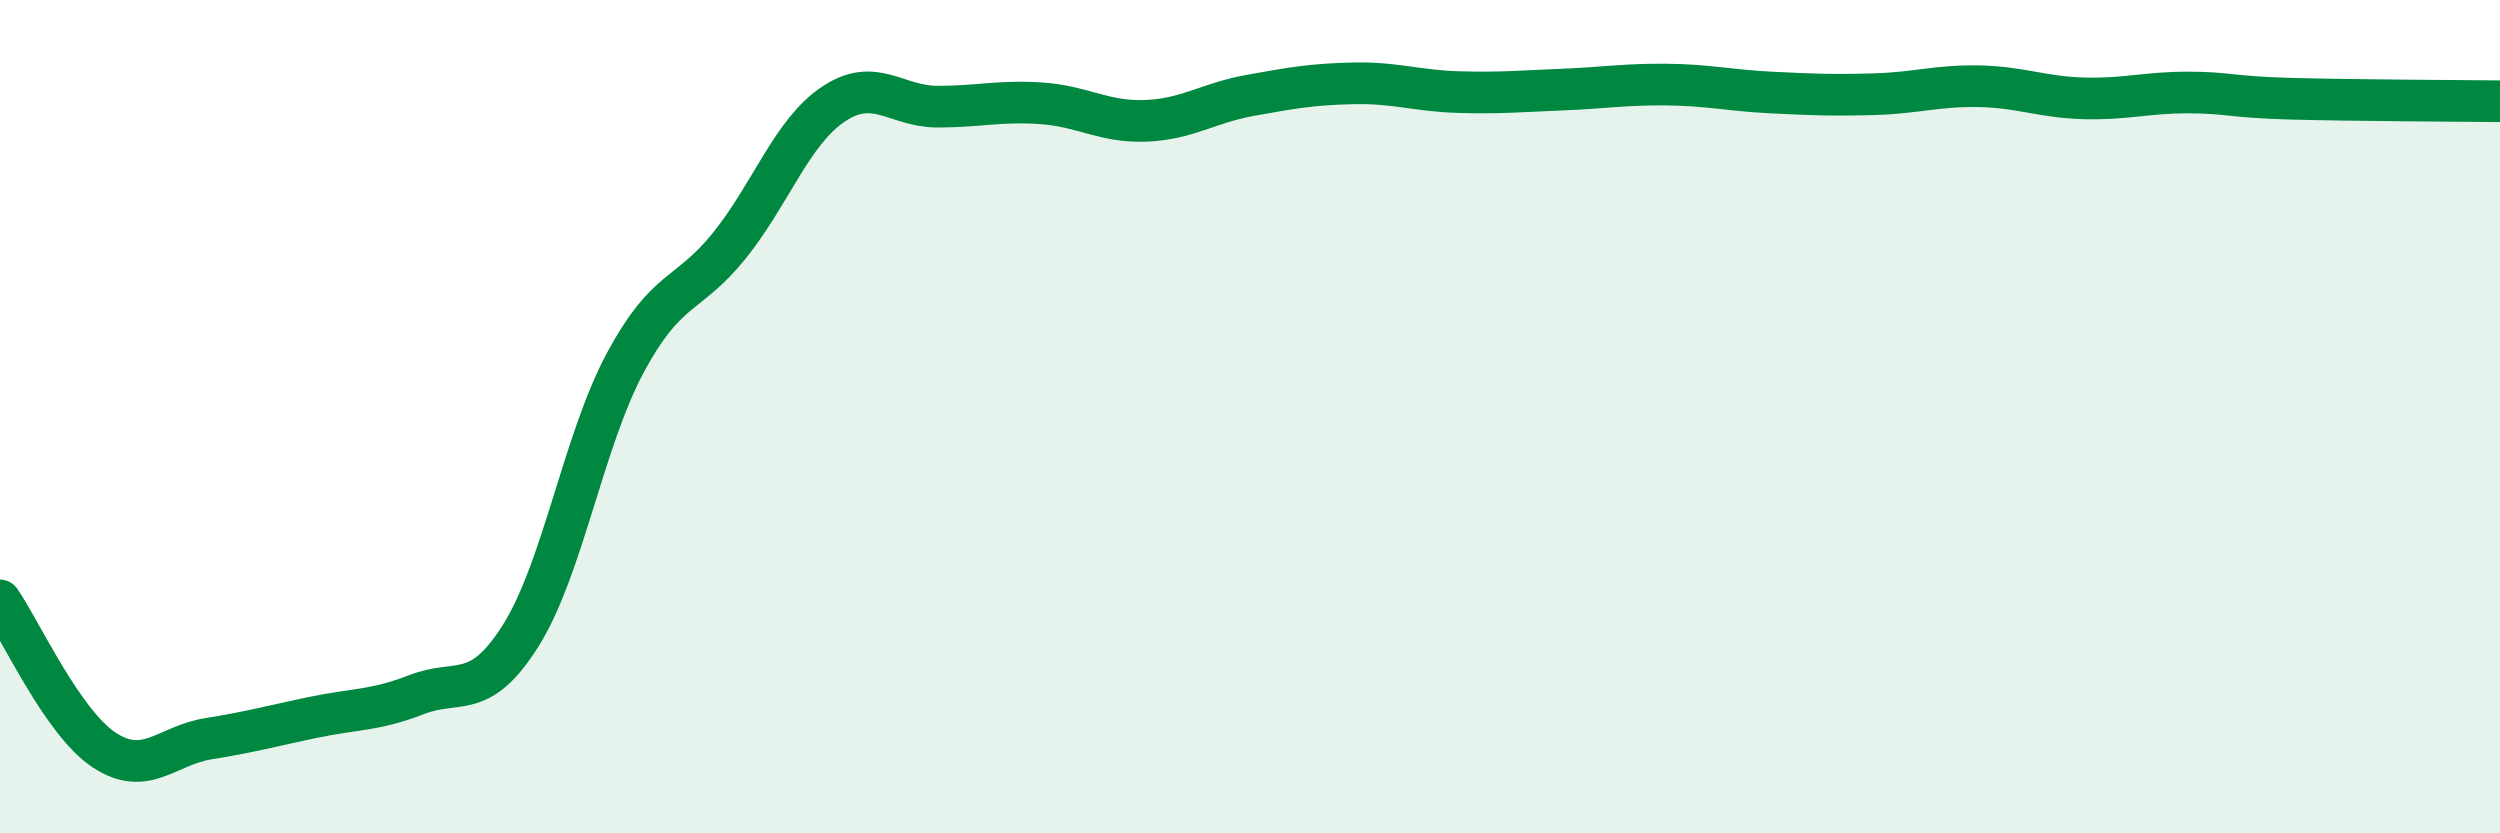 
    <svg width="60" height="20" viewBox="0 0 60 20" xmlns="http://www.w3.org/2000/svg">
      <path
        d="M 0,14.41 C 0.5,15.13 1.5,17.34 2.5,18 C 3.5,18.66 4,17.89 5,17.73 C 6,17.57 6.5,17.43 7.5,17.22 C 8.5,17.01 9,17.06 10,16.67 C 11,16.28 11.5,16.84 12.5,15.25 C 13.5,13.66 14,10.59 15,8.72 C 16,6.85 16.5,7.14 17.5,5.9 C 18.5,4.66 19,3.17 20,2.5 C 21,1.83 21.5,2.56 22.5,2.56 C 23.5,2.56 24,2.41 25,2.48 C 26,2.55 26.5,2.94 27.5,2.9 C 28.5,2.86 29,2.47 30,2.29 C 31,2.11 31.5,2.02 32.5,2 C 33.5,1.98 34,2.18 35,2.21 C 36,2.24 36.5,2.19 37.5,2.15 C 38.5,2.11 39,2.02 40,2.03 C 41,2.04 41.5,2.17 42.5,2.22 C 43.5,2.27 44,2.29 45,2.26 C 46,2.23 46.5,2.05 47.5,2.07 C 48.5,2.09 49,2.33 50,2.36 C 51,2.39 51.5,2.22 52.5,2.22 C 53.5,2.22 53.5,2.33 55,2.37 C 56.5,2.41 59,2.42 60,2.43L60 20L0 20Z"
        fill="#008740"
        opacity="0.1"
        stroke-linecap="round"
        stroke-linejoin="round"
      />
      <path
        d="M 0,14.41 C 0.5,15.13 1.5,17.34 2.5,18 C 3.5,18.66 4,17.89 5,17.73 C 6,17.57 6.5,17.43 7.5,17.22 C 8.5,17.01 9,17.06 10,16.67 C 11,16.28 11.5,16.84 12.5,15.25 C 13.5,13.66 14,10.59 15,8.72 C 16,6.85 16.5,7.14 17.5,5.9 C 18.5,4.66 19,3.17 20,2.5 C 21,1.83 21.5,2.56 22.5,2.56 C 23.5,2.56 24,2.41 25,2.48 C 26,2.55 26.5,2.94 27.5,2.9 C 28.5,2.86 29,2.47 30,2.29 C 31,2.11 31.5,2.02 32.5,2 C 33.5,1.98 34,2.18 35,2.21 C 36,2.24 36.5,2.19 37.5,2.15 C 38.5,2.11 39,2.02 40,2.03 C 41,2.04 41.5,2.17 42.5,2.22 C 43.5,2.27 44,2.29 45,2.26 C 46,2.23 46.5,2.05 47.5,2.07 C 48.5,2.09 49,2.33 50,2.36 C 51,2.39 51.5,2.22 52.5,2.22 C 53.5,2.22 53.5,2.33 55,2.37 C 56.5,2.41 59,2.42 60,2.43"
        stroke="#008740"
        stroke-width="1"
        fill="none"
        stroke-linecap="round"
        stroke-linejoin="round"
      />
    </svg>
  